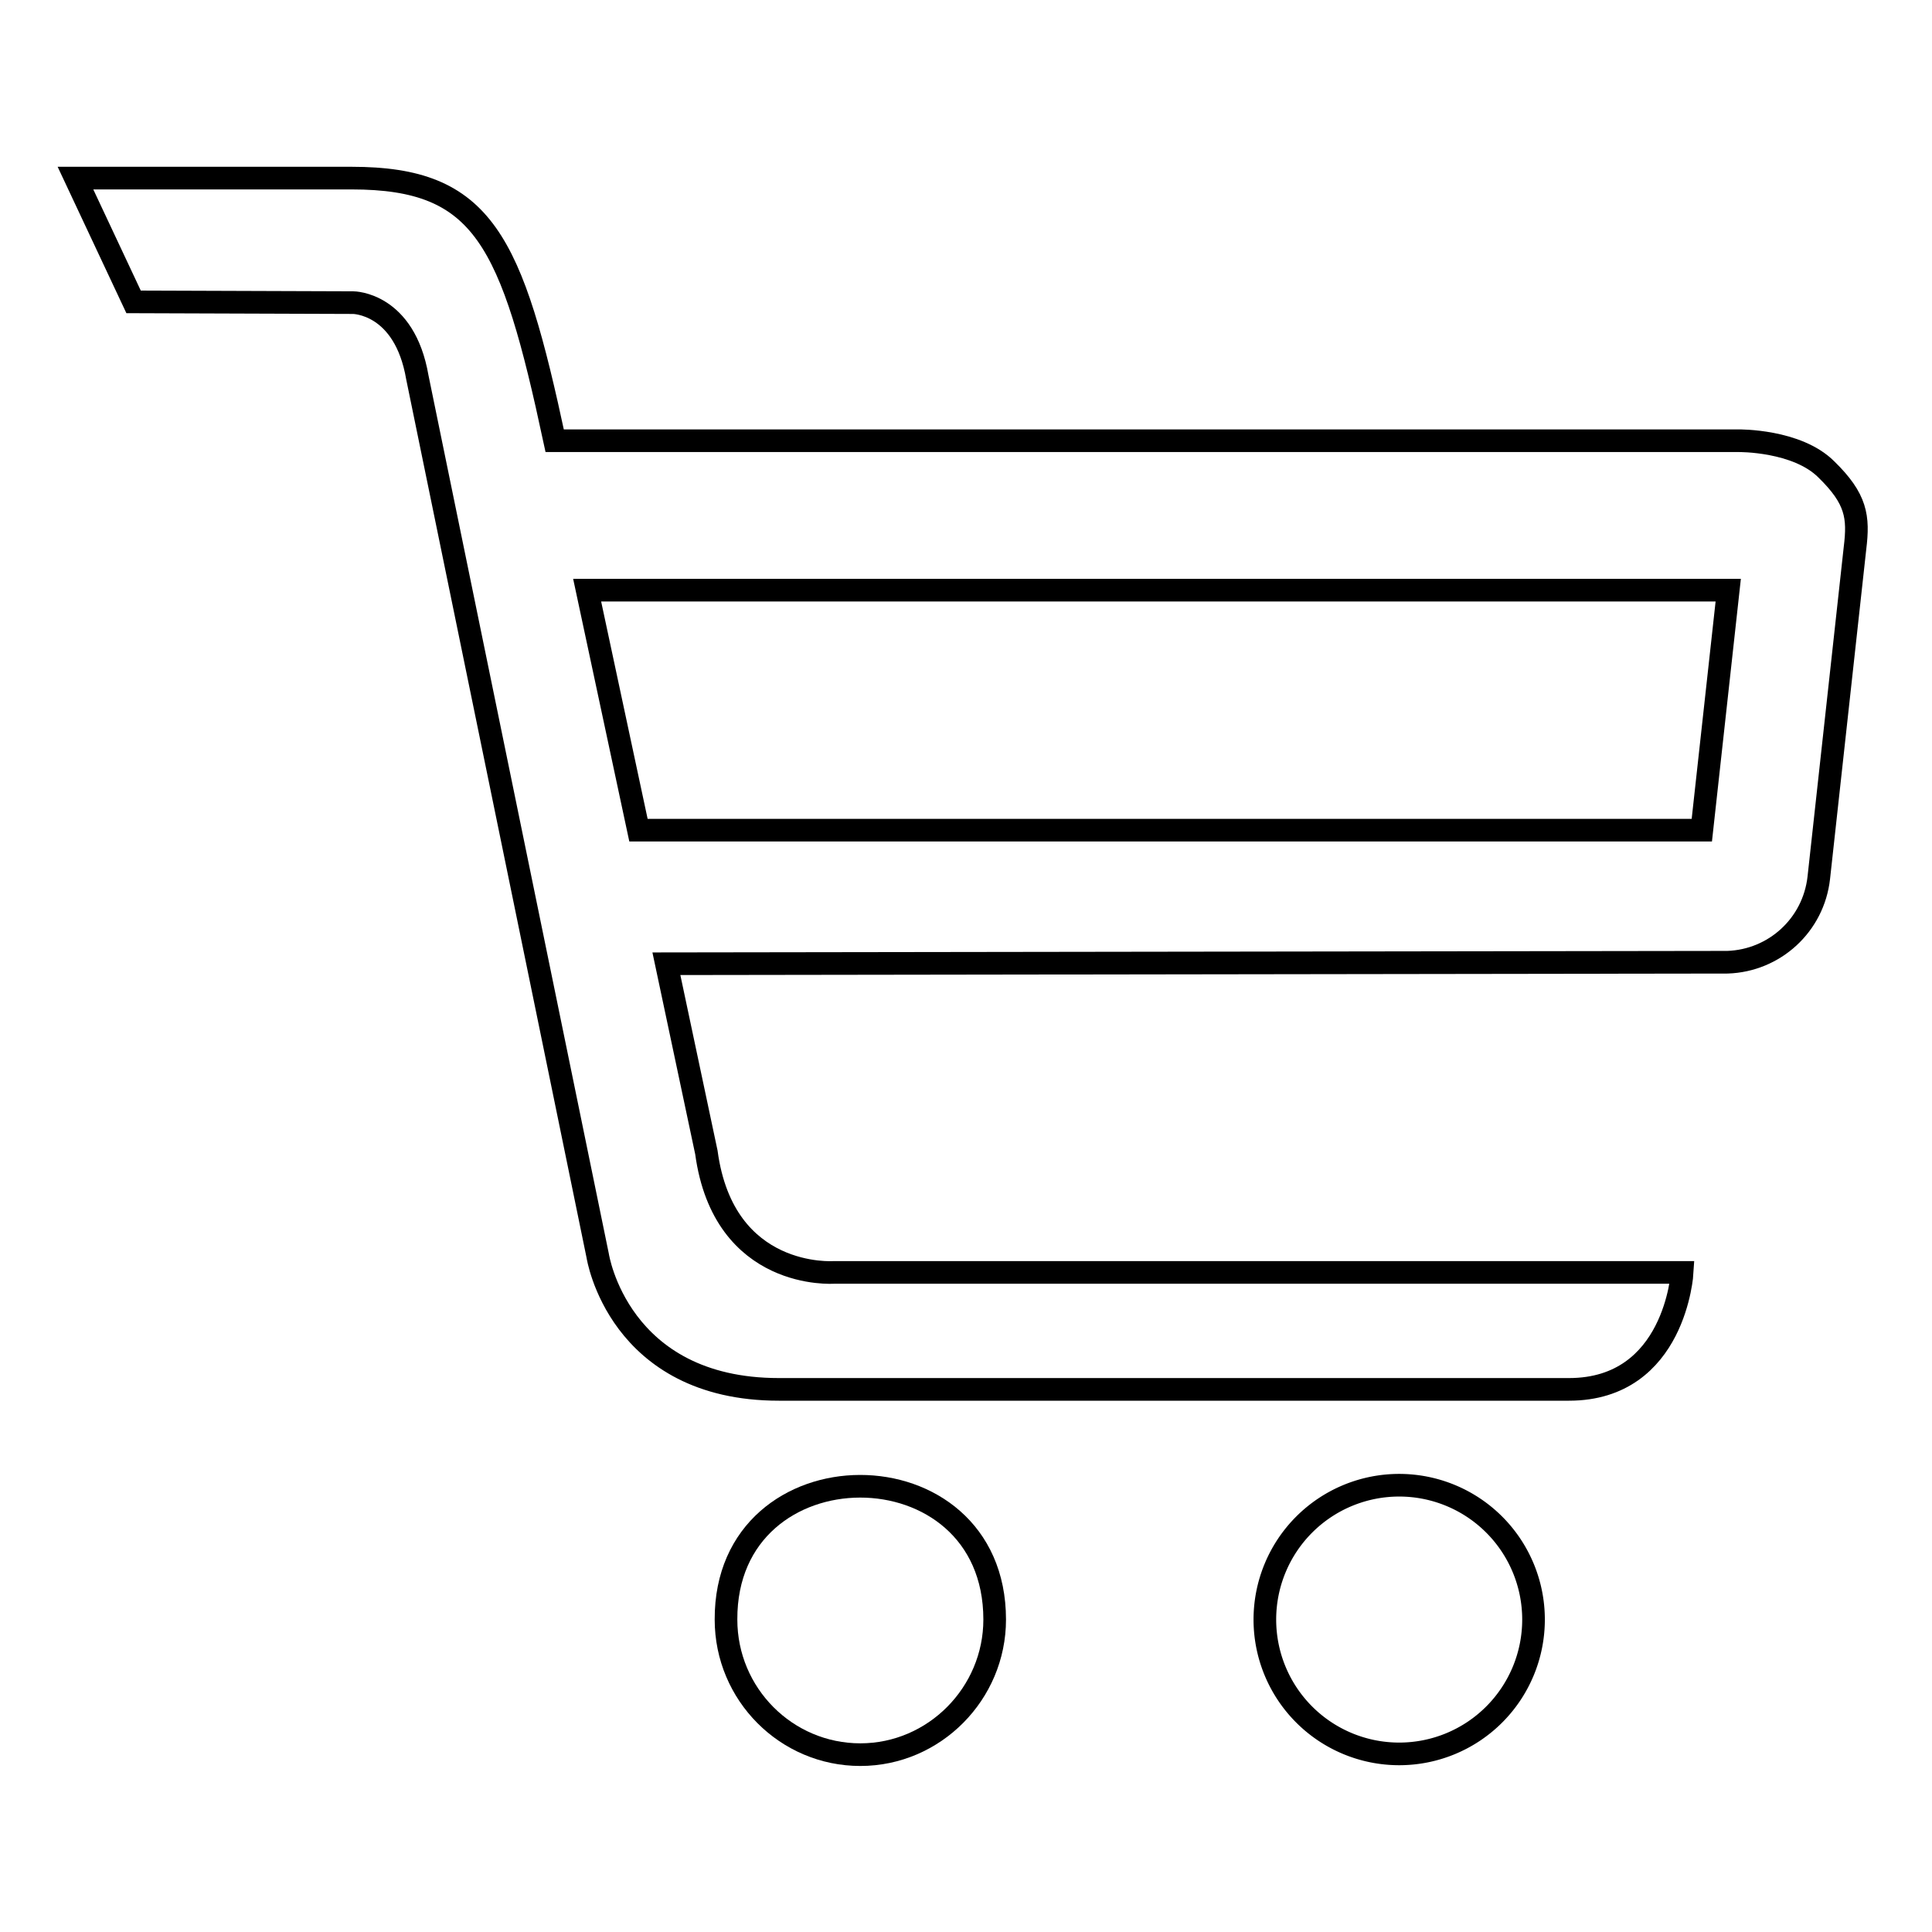 <?xml version="1.0" encoding="utf-8"?>
<!-- Svg Vector Icons : http://www.onlinewebfonts.com/icon -->
<!DOCTYPE svg PUBLIC "-//W3C//DTD SVG 1.1//EN" "http://www.w3.org/Graphics/SVG/1.1/DTD/svg11.dtd">
<svg version="1.1" xmlns="http://www.w3.org/2000/svg" xmlns:xlink="http://www.w3.org/1999/xlink" x="0px" y="0px" viewBox="0 0 256 256" enable-background="new 0 0 256 256" xml:space="preserve">
<g><g><g><g id="c31_cart"><path stroke-width="3" fill-opacity="0" stroke="#000000"  d="M131.8,214.6c0,9.8-8,17.9-17.8,17.9c-9.8,0-17.8-8-17.8-17.9C96.1,191.1,131.8,191,131.8,214.6z"/><path stroke-width="3" fill-opacity="0" stroke="#000000"  d="M167.6 214.6a17.8 17.8 0 1 0 35.6 0a17.8 17.8 0 1 0 -35.6 0z"/><path stroke-width="3" fill-opacity="0" stroke="#000000"  d="M242,62.2c-3.9-3.9-11.6-3.8-11.6-3.8H73.5c-5.7-26.6-9.4-34.8-26.9-34.8H10L17.7,40l29.1,0.1c0,0,6.8,0,8.5,9.9l23.9,116.4c0,0,2.7,17.7,24,17.7c0,0,90.5,0,104.7,0c14.1,0,15-15.5,15-15.5H110.5c0,0-14.6,1.1-16.9-15.9l-5.3-25l140.6-0.2c6.2-0.2,11.4-4.9,12.1-11.2l4.8-43.7C246.3,68.5,246,66.1,242,62.2z M225.5,110H84.6l-6.8-31.8h151.2L225.5,110z"/></g><g id="Capa_1_44_"></g></g><g></g><g></g><g></g><g></g><g></g><g></g><g></g><g></g><g></g><g></g><g></g><g></g><g></g><g></g><g></g></g></g>
</svg>